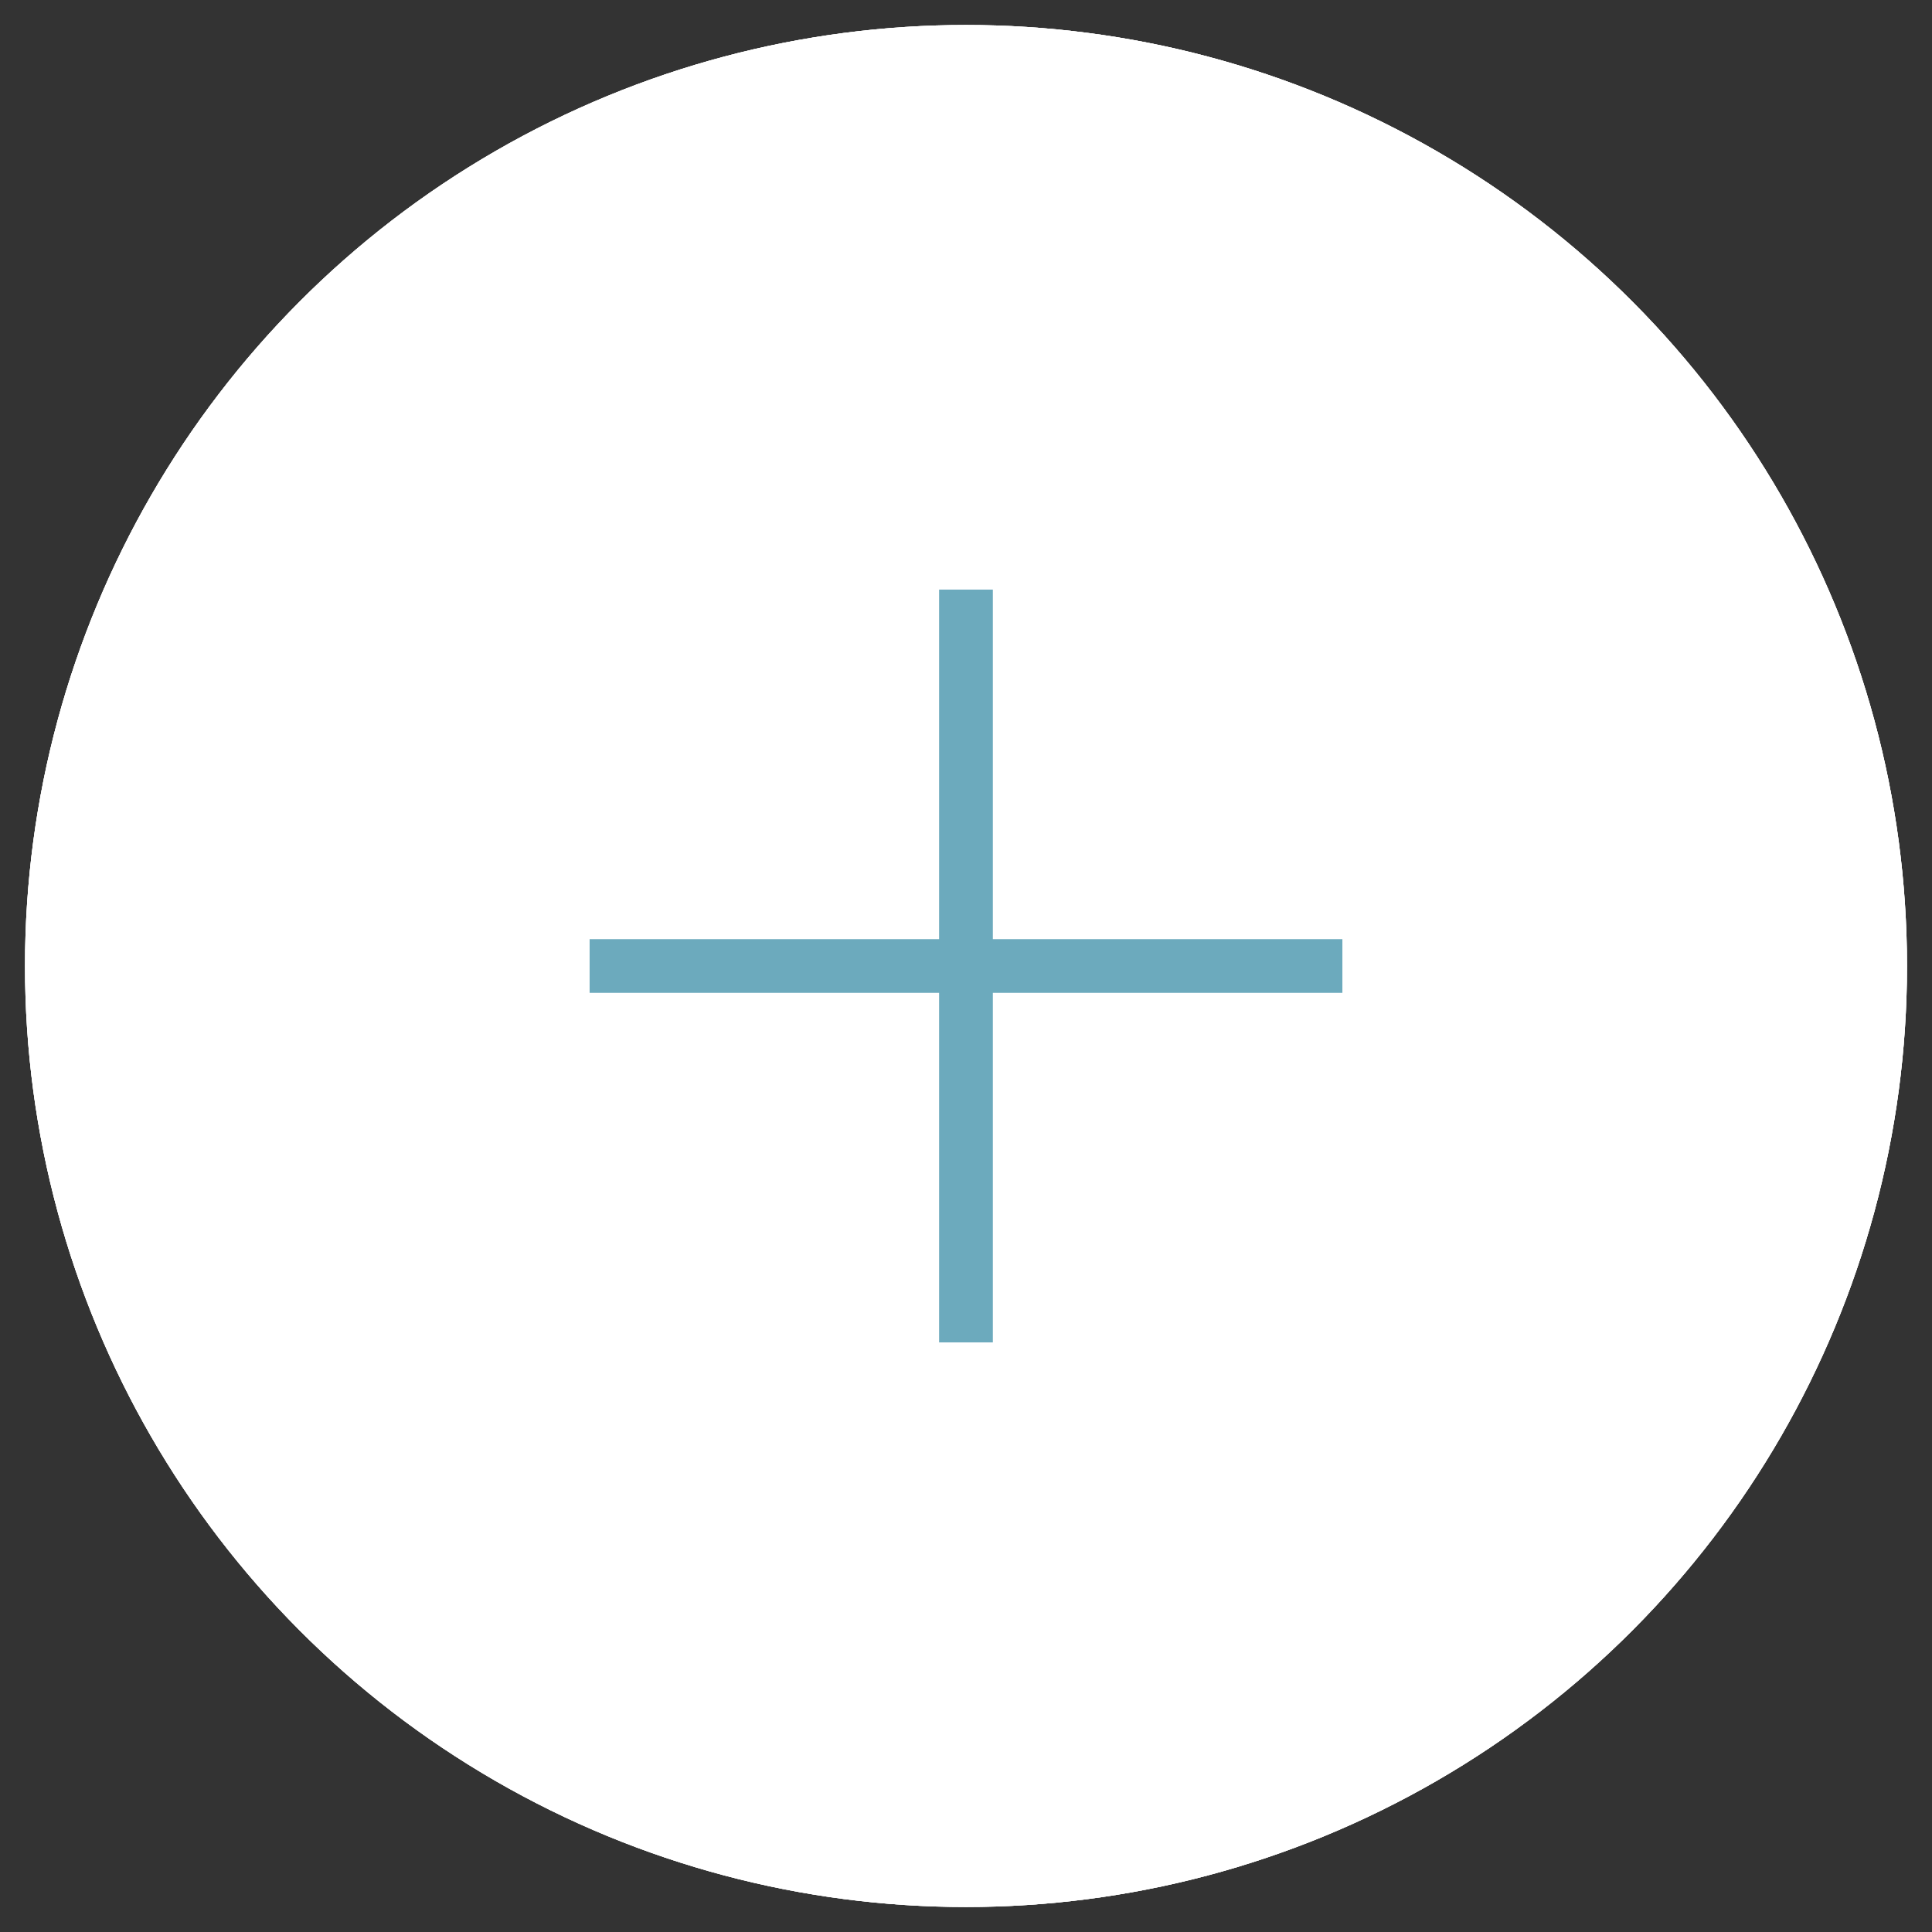 <?xml version="1.0" encoding="utf-8"?>
<!-- Generator: Adobe Illustrator 15.0.0, SVG Export Plug-In . SVG Version: 6.00 Build 0)  -->
<!DOCTYPE svg PUBLIC "-//W3C//DTD SVG 1.1//EN" "http://www.w3.org/Graphics/SVG/1.1/DTD/svg11.dtd">
<svg version="1.1" id="Livello_1" xmlns="http://www.w3.org/2000/svg" xmlns:xlink="http://www.w3.org/1999/xlink" x="0px" y="0px"
	 width="50px" height="50px" viewBox="0 0 50 50" enable-background="new 0 0 50 50" xml:space="preserve">
<rect x="0" y="0" width="50" height="50" fill="#333333" stroke="none"/>
<g>
	<defs>
		<circle id="SVGID_1_" cx="25" cy="25" r="24.353"/>
	</defs>
	<use xlink:href="#SVGID_1_"  overflow="visible" fill-rule="evenodd" clip-rule="evenodd" fill="#FFFFFF"/>
	<clipPath id="SVGID_2_">
		<use xlink:href="#SVGID_1_"  overflow="visible"/>
	</clipPath>
	<g clip-path="url(#SVGID_2_)">
		<defs>
			<rect id="SVGID_3_" x="-757.774" y="-1339.463" width="2783.198" height="1852.219"/>
		</defs>
		<use xlink:href="#SVGID_3_"  overflow="visible" fill="#FFFFFF"/>
		<clipPath id="SVGID_4_">
			<use xlink:href="#SVGID_3_"  overflow="visible"/>
		</clipPath>
		<rect x="-6.312" y="-6.311" clip-path="url(#SVGID_4_)" fill="#FFFFFF" width="62.622" height="62.622"/>
	</g>
</g>
<g>
	<defs>
		<polygon id="SVGID_5_" points="25.695,24.305 34.741,24.305 34.741,25.695 25.695,25.695 25.695,34.741 24.304,34.741 
			24.304,25.695 15.259,25.695 15.259,24.305 24.304,24.305 24.304,15.259 25.695,15.259 		"/>
	</defs>
	<clipPath id="SVGID_6_">
		<use xlink:href="#SVGID_5_"  overflow="visible"/>
	</clipPath>
	<g clip-path="url(#SVGID_6_)">
		<defs>
			<rect id="SVGID_7_" x="-757.774" y="-1338.768" width="2783.198" height="1852.22"/>
		</defs>
		<clipPath id="SVGID_8_">
			<use xlink:href="#SVGID_7_"  overflow="visible"/>
		</clipPath>
		<rect x="8.301" y="8.301" clip-path="url(#SVGID_8_)" fill="#6CAABD" width="33.398" height="33.398"/>
	</g>
</g>
</svg>
